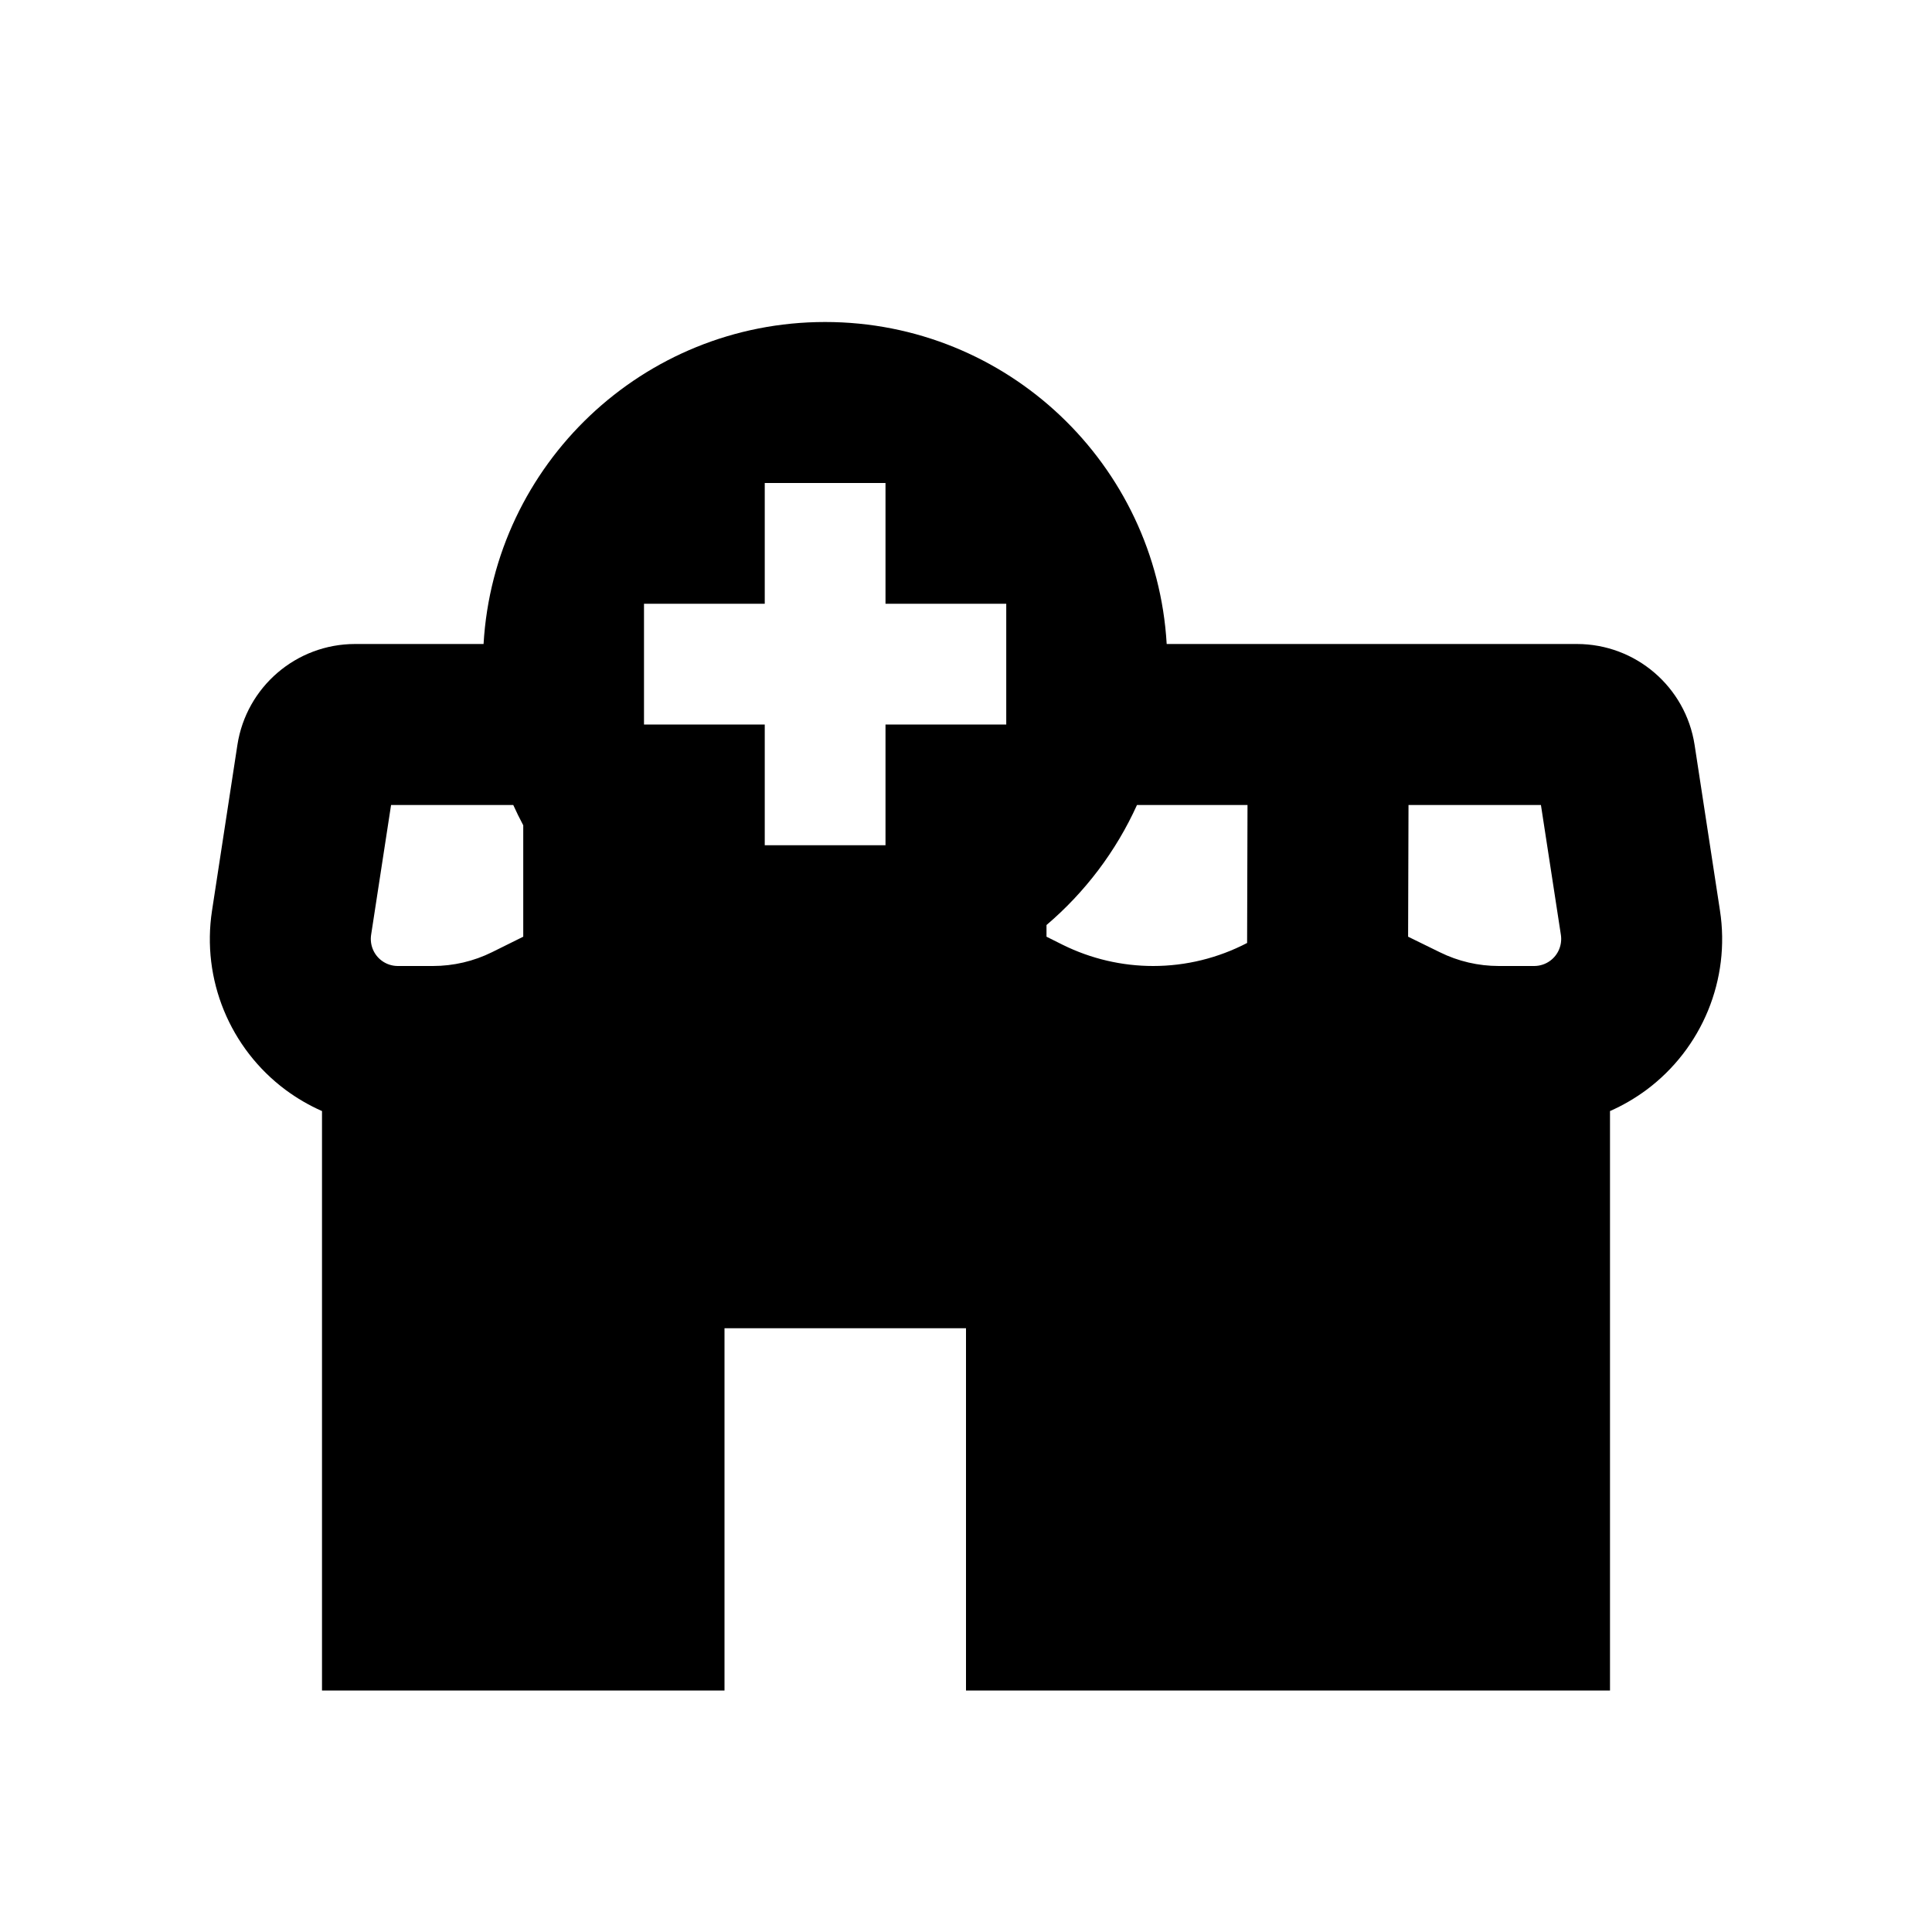 <svg width="24" height="24" viewBox="0 0 24 24" fill="none" xmlns="http://www.w3.org/2000/svg">
<path fill-rule="evenodd" clip-rule="evenodd" d="M14.493 8H19.589C20.319 8 20.94 8.533 21.051 9.254L21.366 11.311C21.498 12.166 21.145 13.024 20.451 13.54C20.31 13.644 20.159 13.732 20 13.802V21H12V16.5H9V21H4V13.802C3.841 13.732 3.69 13.644 3.549 13.54C2.855 13.024 2.502 12.166 2.634 11.311L2.949 9.254C3.06 8.533 3.681 8 4.411 8H6.007C6.137 5.769 7.987 4 10.25 4C12.513 4 14.363 5.769 14.493 8ZM13 11.491C13.477 11.085 13.863 10.577 14.124 10H15.497L15.492 11.714C15.133 11.901 14.733 12 14.325 12C13.936 12 13.553 11.91 13.204 11.738L13 11.636V11.491ZM6.376 10C6.414 10.085 6.456 10.169 6.5 10.252V11.636L6.113 11.828C5.885 11.941 5.633 12 5.378 12H4.942C4.87 12 4.8 11.977 4.742 11.934C4.642 11.86 4.592 11.737 4.61 11.614L4.858 10H6.376ZM19.058 12H18.619C18.365 12 18.114 11.942 17.886 11.829L17.492 11.636L17.497 10H19.142L19.39 11.614C19.408 11.737 19.358 11.86 19.258 11.934C19.2 11.977 19.13 12 19.058 12ZM11 6V7.5H12.5V9H11V10.5H9.5V9H8V7.5H9.5V6H11Z" fill="currentColor"/>
</svg>
